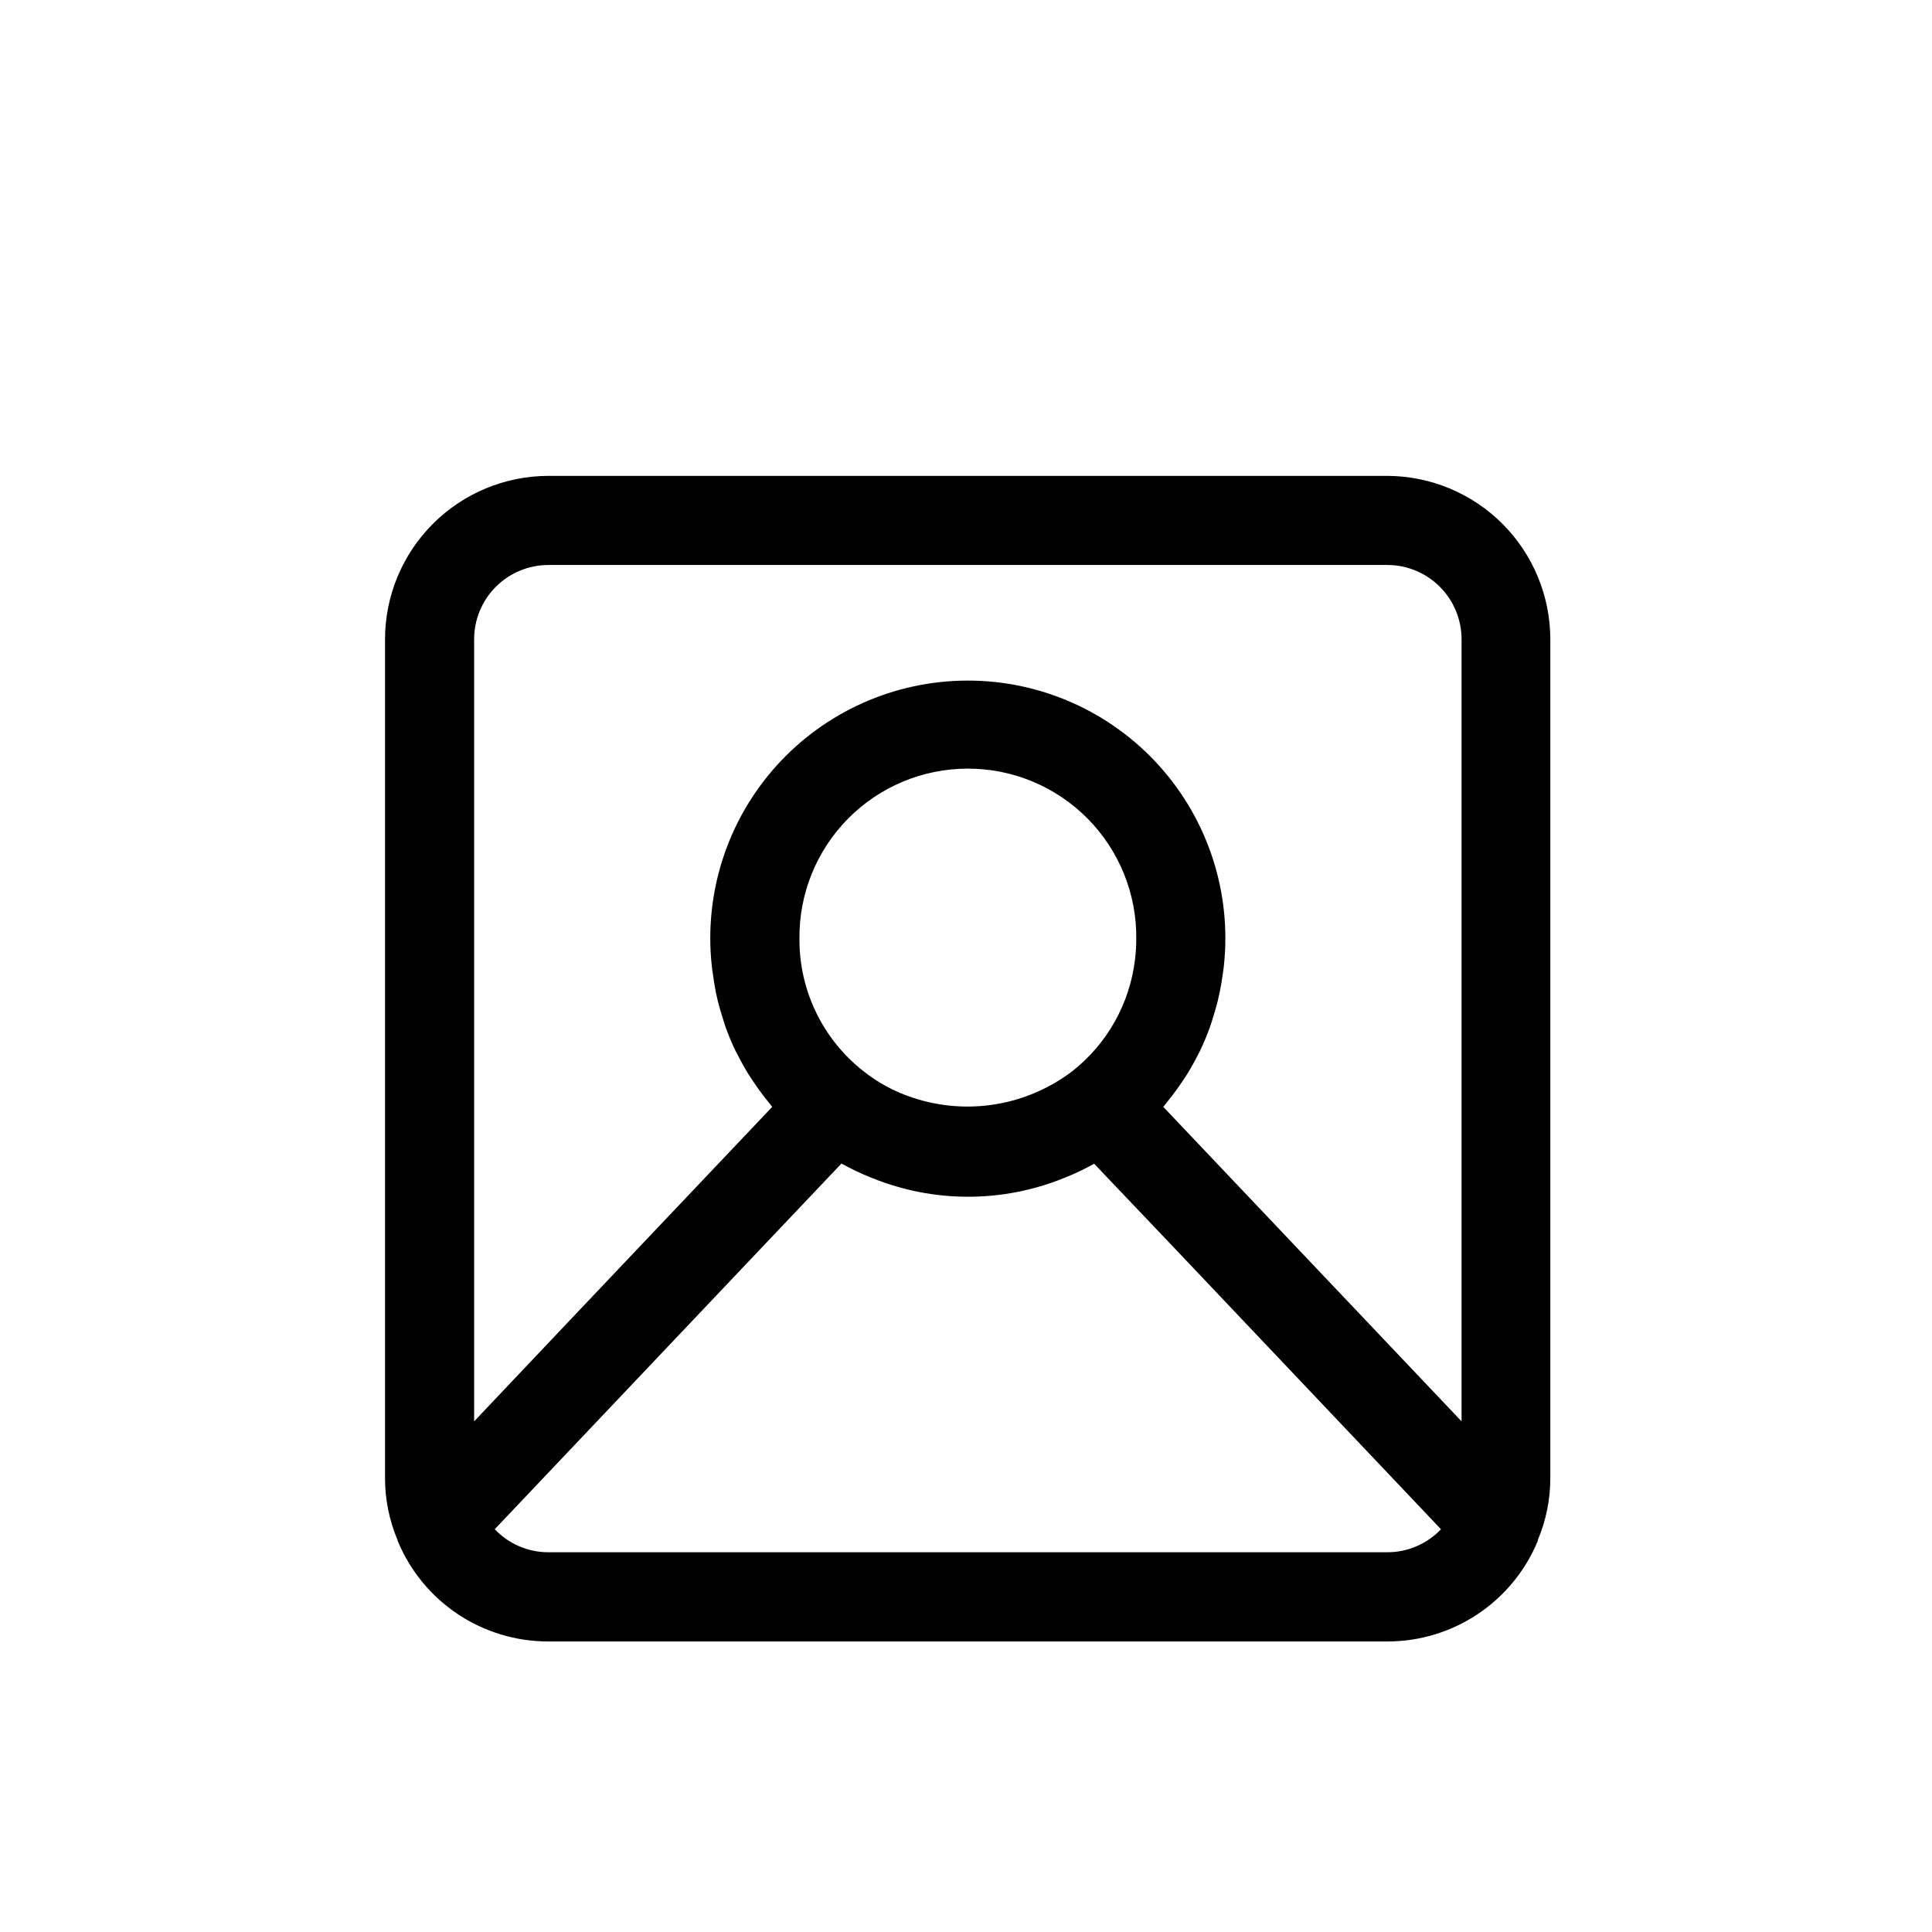 <?xml version="1.0" encoding="UTF-8"?>
<!-- The Best Svg Icon site in the world: iconSvg.co, Visit us! https://iconsvg.co -->
<svg fill="#000000" width="800px" height="800px" version="1.1" viewBox="144 144 512 512" xmlns="http://www.w3.org/2000/svg">
 <path d="m511.65 270.11h-222.32c-11.477 0.016-22.48 4.582-30.598 12.699-8.117 8.113-12.684 19.121-12.695 30.598v222.3c-0.004 5.629 1.121 11.199 3.305 16.383 0.012 0.059 0.023 0.117 0.039 0.172v0.109l0.086 0.148v0.004c3.285 7.852 8.816 14.555 15.902 19.266 7.086 4.711 15.406 7.223 23.914 7.215h222.36c8.508 0.008 16.828-2.504 23.914-7.215 7.086-4.711 12.617-11.414 15.902-19.266l0.086-0.148v-0.113c0.004-0.055 0.004-0.113 0-0.172 2.184-5.184 3.309-10.754 3.305-16.383v-222.3c-0.012-11.465-4.566-22.453-12.664-30.57-8.098-8.113-19.082-12.688-30.543-12.727zm-242 43.297c0-5.219 2.074-10.227 5.766-13.914 3.691-3.691 8.695-5.766 13.914-5.766h222.32c5.219 0 10.223 2.074 13.914 5.766 3.691 3.688 5.766 8.695 5.766 13.914v207.27l-25.695-27.094-34-35.844-19.348-20.402c0.348-0.402 0.645-0.844 0.984-1.25 0.473-0.574 0.93-1.156 1.379-1.746 1.023-1.324 1.984-2.684 2.898-4.07 0.387-0.59 0.789-1.164 1.148-1.762 1.086-1.77 2.094-3.582 3.016-5.449 0.102-0.203 0.227-0.41 0.332-0.621l-0.004-0.004c1-2.09 1.887-4.231 2.66-6.414 0.219-0.605 0.395-1.234 0.598-1.852 0.52-1.574 0.992-3.211 1.402-4.856 0.188-0.766 0.363-1.539 0.52-2.312 0.34-1.574 0.605-3.227 0.828-4.871 0.102-0.715 0.219-1.434 0.293-2.156l-0.004-0.004c2.09-19.27-4.113-38.52-17.059-52.941-12.945-14.426-31.414-22.668-50.793-22.668-19.383 0-37.852 8.242-50.797 22.668-12.945 14.422-19.148 33.672-17.059 52.941 0.07 0.73 0.188 1.449 0.293 2.164 0.219 1.637 0.488 3.25 0.789 4.848 0.164 0.789 0.348 1.574 0.535 2.363 0.395 1.574 0.859 3.148 1.363 4.723 0.211 0.66 0.402 1.34 0.637 1.992h-0.004c0.762 2.141 1.637 4.242 2.613 6.297 0.172 0.363 0.387 0.699 0.559 1.055 0.852 1.691 1.766 3.344 2.746 4.969 0.434 0.699 0.898 1.379 1.355 2.07 0.824 1.254 1.695 2.481 2.613 3.684 0.527 0.691 1.062 1.379 1.613 2.047 0.316 0.379 0.59 0.789 0.906 1.148l-19.348 20.402-33.992 35.84-25.656 27.105zm175.14 84.867c-1.383 11.645-7.328 22.266-16.531 29.535-12.117 9.27-28.051 11.91-42.508 7.039-4.762-1.566-9.207-3.981-13.113-7.125-10.633-8.418-16.816-21.246-16.777-34.809-0.156-11.941 4.473-23.445 12.859-31.945 8.387-8.496 19.832-13.281 31.773-13.281 11.938 0 23.383 4.785 31.77 13.281 8.387 8.5 13.02 20.004 12.859 31.945-0.004 1.793-0.113 3.582-0.332 5.359zm66.855 157.09h-222.31c-5.379 0.008-10.523-2.203-14.223-6.106 20.387-21.523 49.828-52.562 71.359-75.273l20.523-21.633 0.156 0.078c2.379 1.316 4.836 2.488 7.352 3.512l0.668 0.27 0.004-0.004c16.273 6.586 34.469 6.586 50.742 0l0.449-0.172c2.586-1.043 5.106-2.246 7.539-3.606h0.086l20.523 21.562c21.531 22.711 50.973 53.75 71.359 75.273-3.699 3.898-8.844 6.106-14.223 6.098z"/>
</svg>